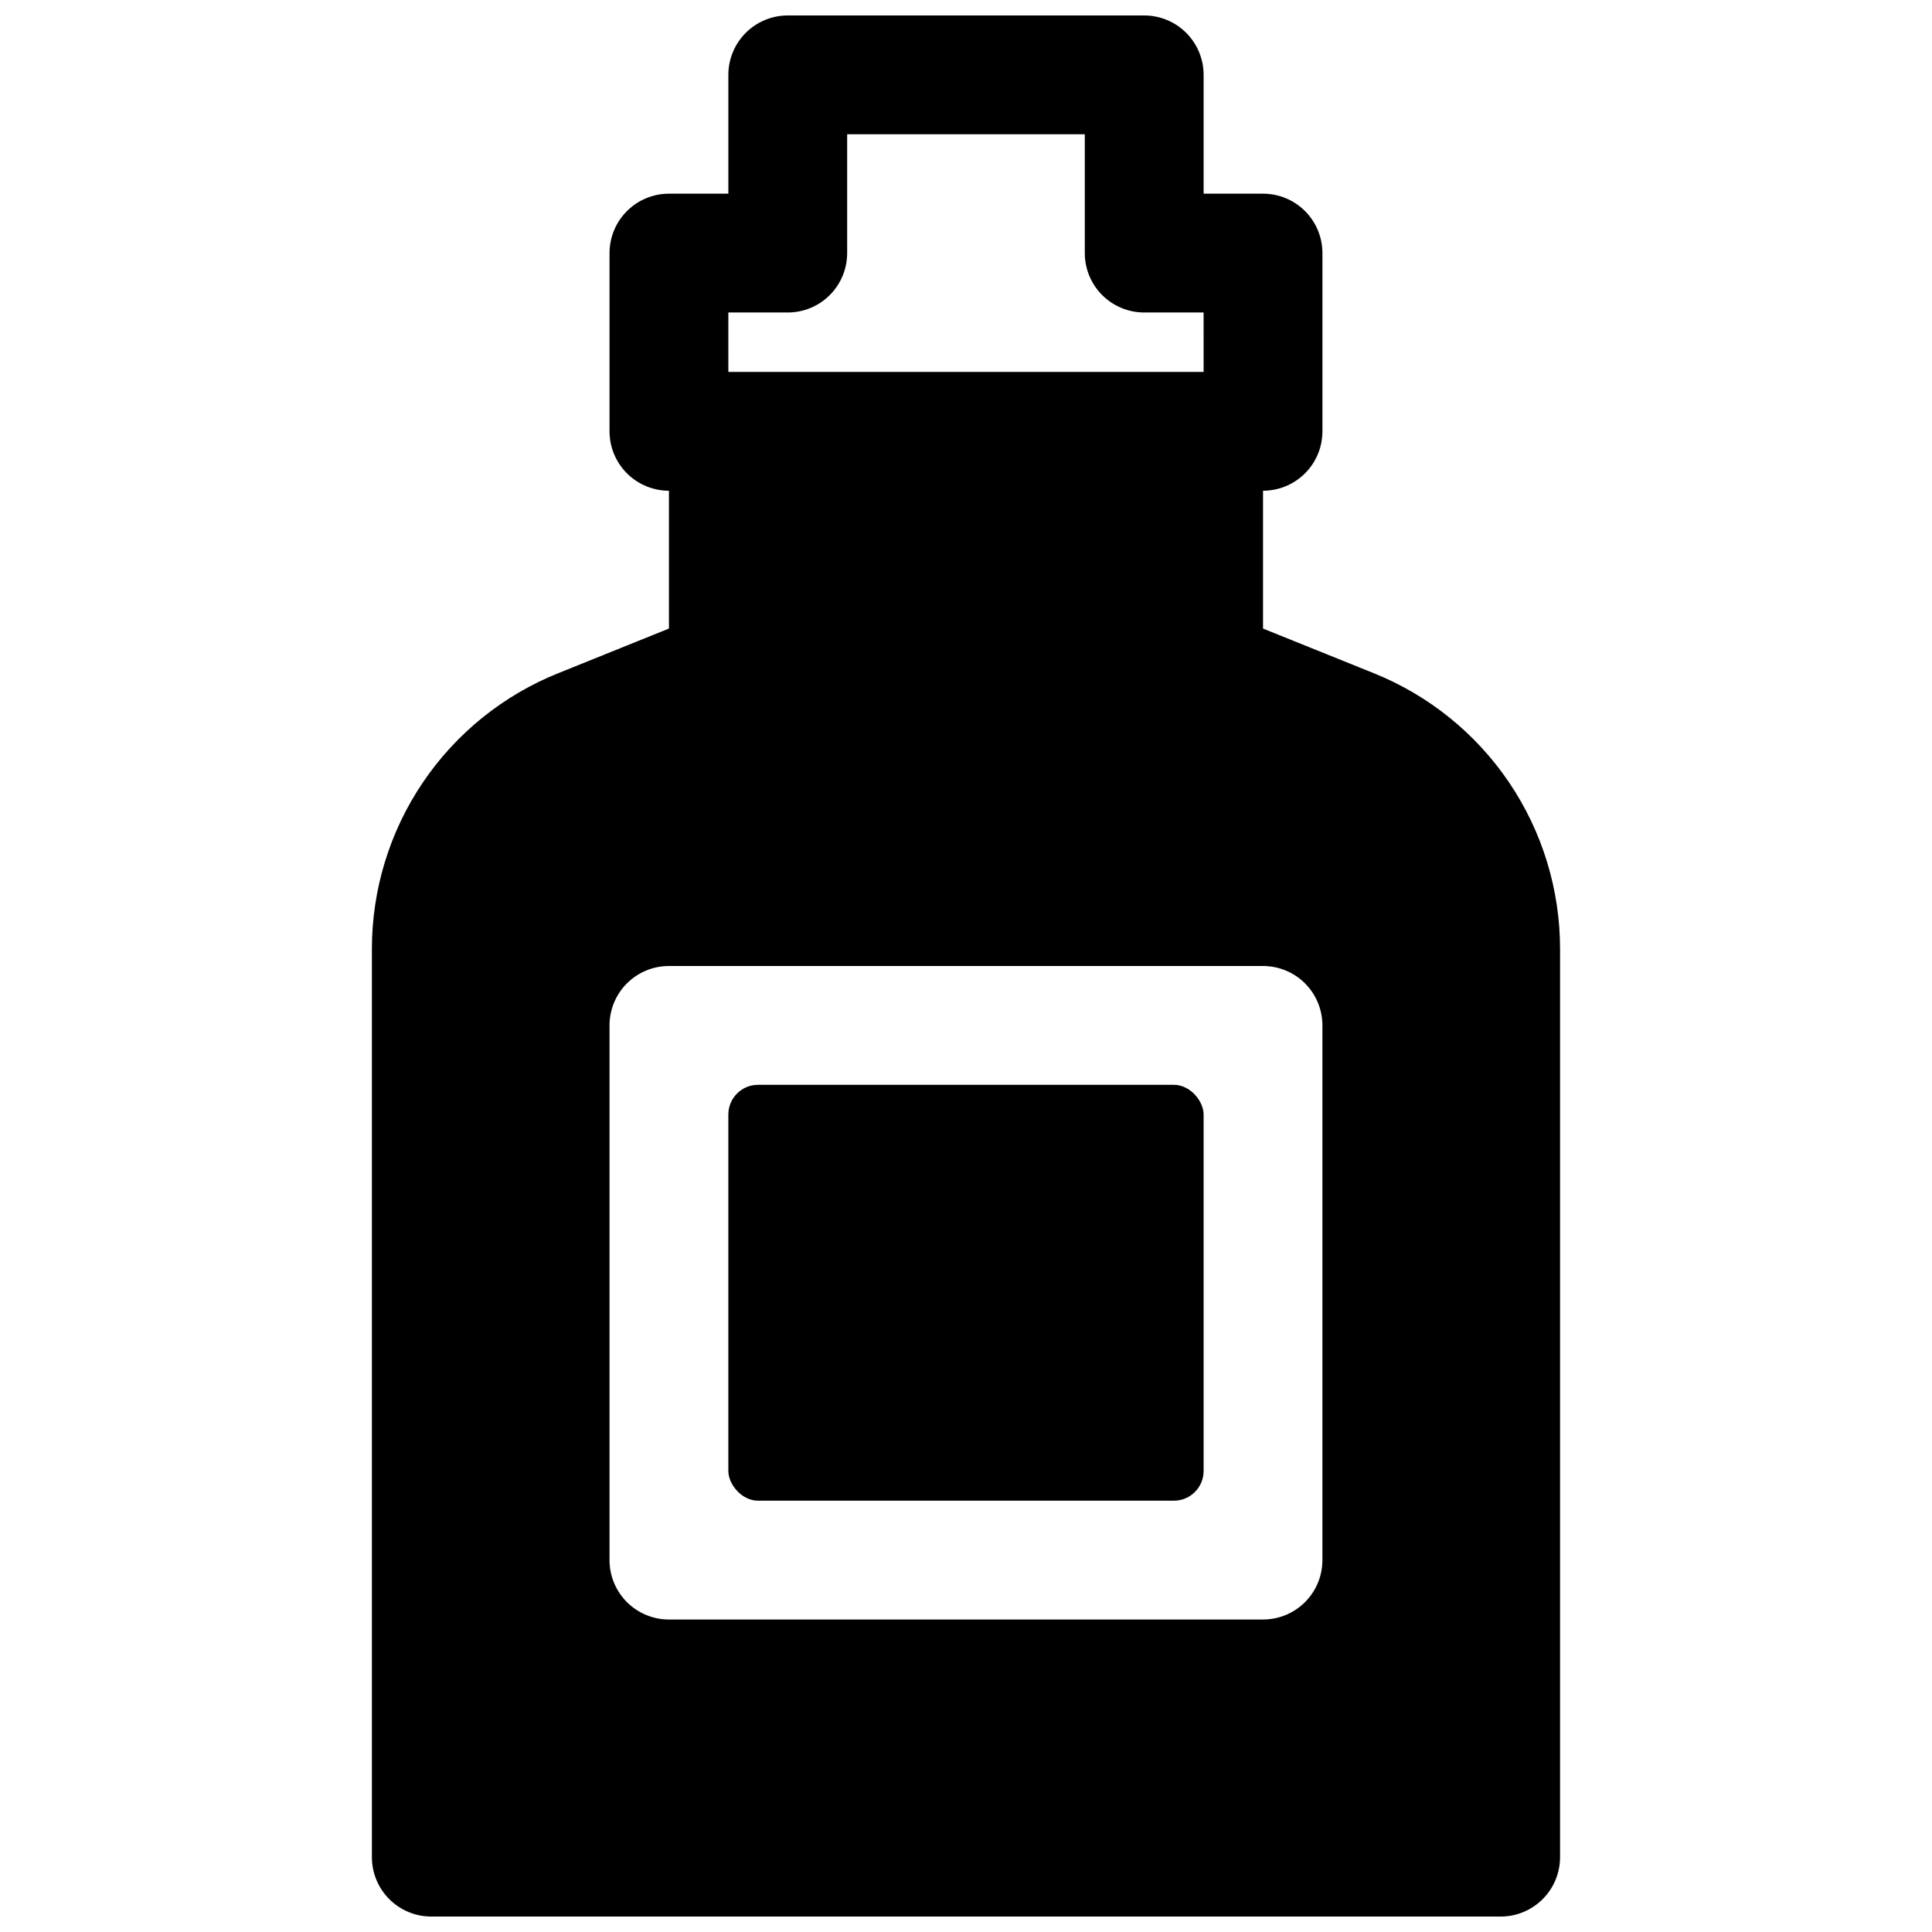 <?xml version="1.0" encoding="UTF-8"?>
<!-- Uploaded to: SVG Repo, www.svgrepo.com, Generator: SVG Repo Mixer Tools -->
<svg width="800px" height="800px" version="1.1" viewBox="144 144 512 512" xmlns="http://www.w3.org/2000/svg">
 <defs>
  <clipPath id="a">
   <path d="m242 148.09h316v503.81h-316z"/>
  </clipPath>
 </defs>
 <g clip-path="url(#a)">
  <path d="m508 322.38-29.285-11.805v-36.527c4.176 0 8.18-1.66 11.133-4.613 2.953-2.953 4.609-6.957 4.609-11.133v-47.23c0-4.176-1.656-8.18-4.609-11.133-2.953-2.953-6.957-4.613-11.133-4.613h-15.742v-31.488c0-4.172-1.66-8.18-4.613-11.133-2.953-2.949-6.957-4.609-11.133-4.609h-94.465c-4.176 0-8.18 1.66-11.133 4.609-2.953 2.953-4.609 6.961-4.609 11.133v31.488h-15.746c-4.176 0-8.18 1.66-11.133 4.613s-4.609 6.957-4.609 11.133v47.23c0 4.176 1.656 8.18 4.609 11.133s6.957 4.613 11.133 4.613v36.527l-29.285 11.809 0.004-0.004c-14.594 5.852-27.102 15.934-35.914 28.953-8.809 13.02-13.52 28.379-13.523 44.102v240.73c0 4.176 1.656 8.18 4.609 11.133s6.957 4.609 11.133 4.609h283.39c4.176 0 8.18-1.656 11.133-4.609s4.609-6.957 4.609-11.133v-240.73c-0.004-15.723-4.711-31.082-13.523-44.102s-21.32-23.102-35.91-28.953zm-202.47 93.363c0-4.176 1.656-8.18 4.609-11.133s6.957-4.609 11.133-4.609h157.44c4.176 0 8.18 1.656 11.133 4.609 2.953 2.953 4.609 6.957 4.609 11.133v141.7c0 4.176-1.656 8.18-4.609 11.133-2.953 2.953-6.957 4.613-11.133 4.613h-157.44c-4.176 0-8.18-1.66-11.133-4.613-2.953-2.953-4.609-6.957-4.609-11.133zm31.488-188.93h15.742c4.176 0 8.18-1.656 11.133-4.609 2.953-2.953 4.613-6.957 4.613-11.133v-31.488h62.977v31.488c0 4.176 1.656 8.18 4.609 11.133s6.957 4.609 11.133 4.609h15.742l0.004 15.746h-125.95z"/>
 </g>
 <path d="m344.89 431.49h110.21c4.348 0 7.871 4.348 7.871 7.871v94.465c0 4.348-3.523 7.871-7.871 7.871h-110.21c-4.348 0-7.871-4.348-7.871-7.871v-94.465c0-4.348 3.523-7.871 7.871-7.871z"/>
</svg>